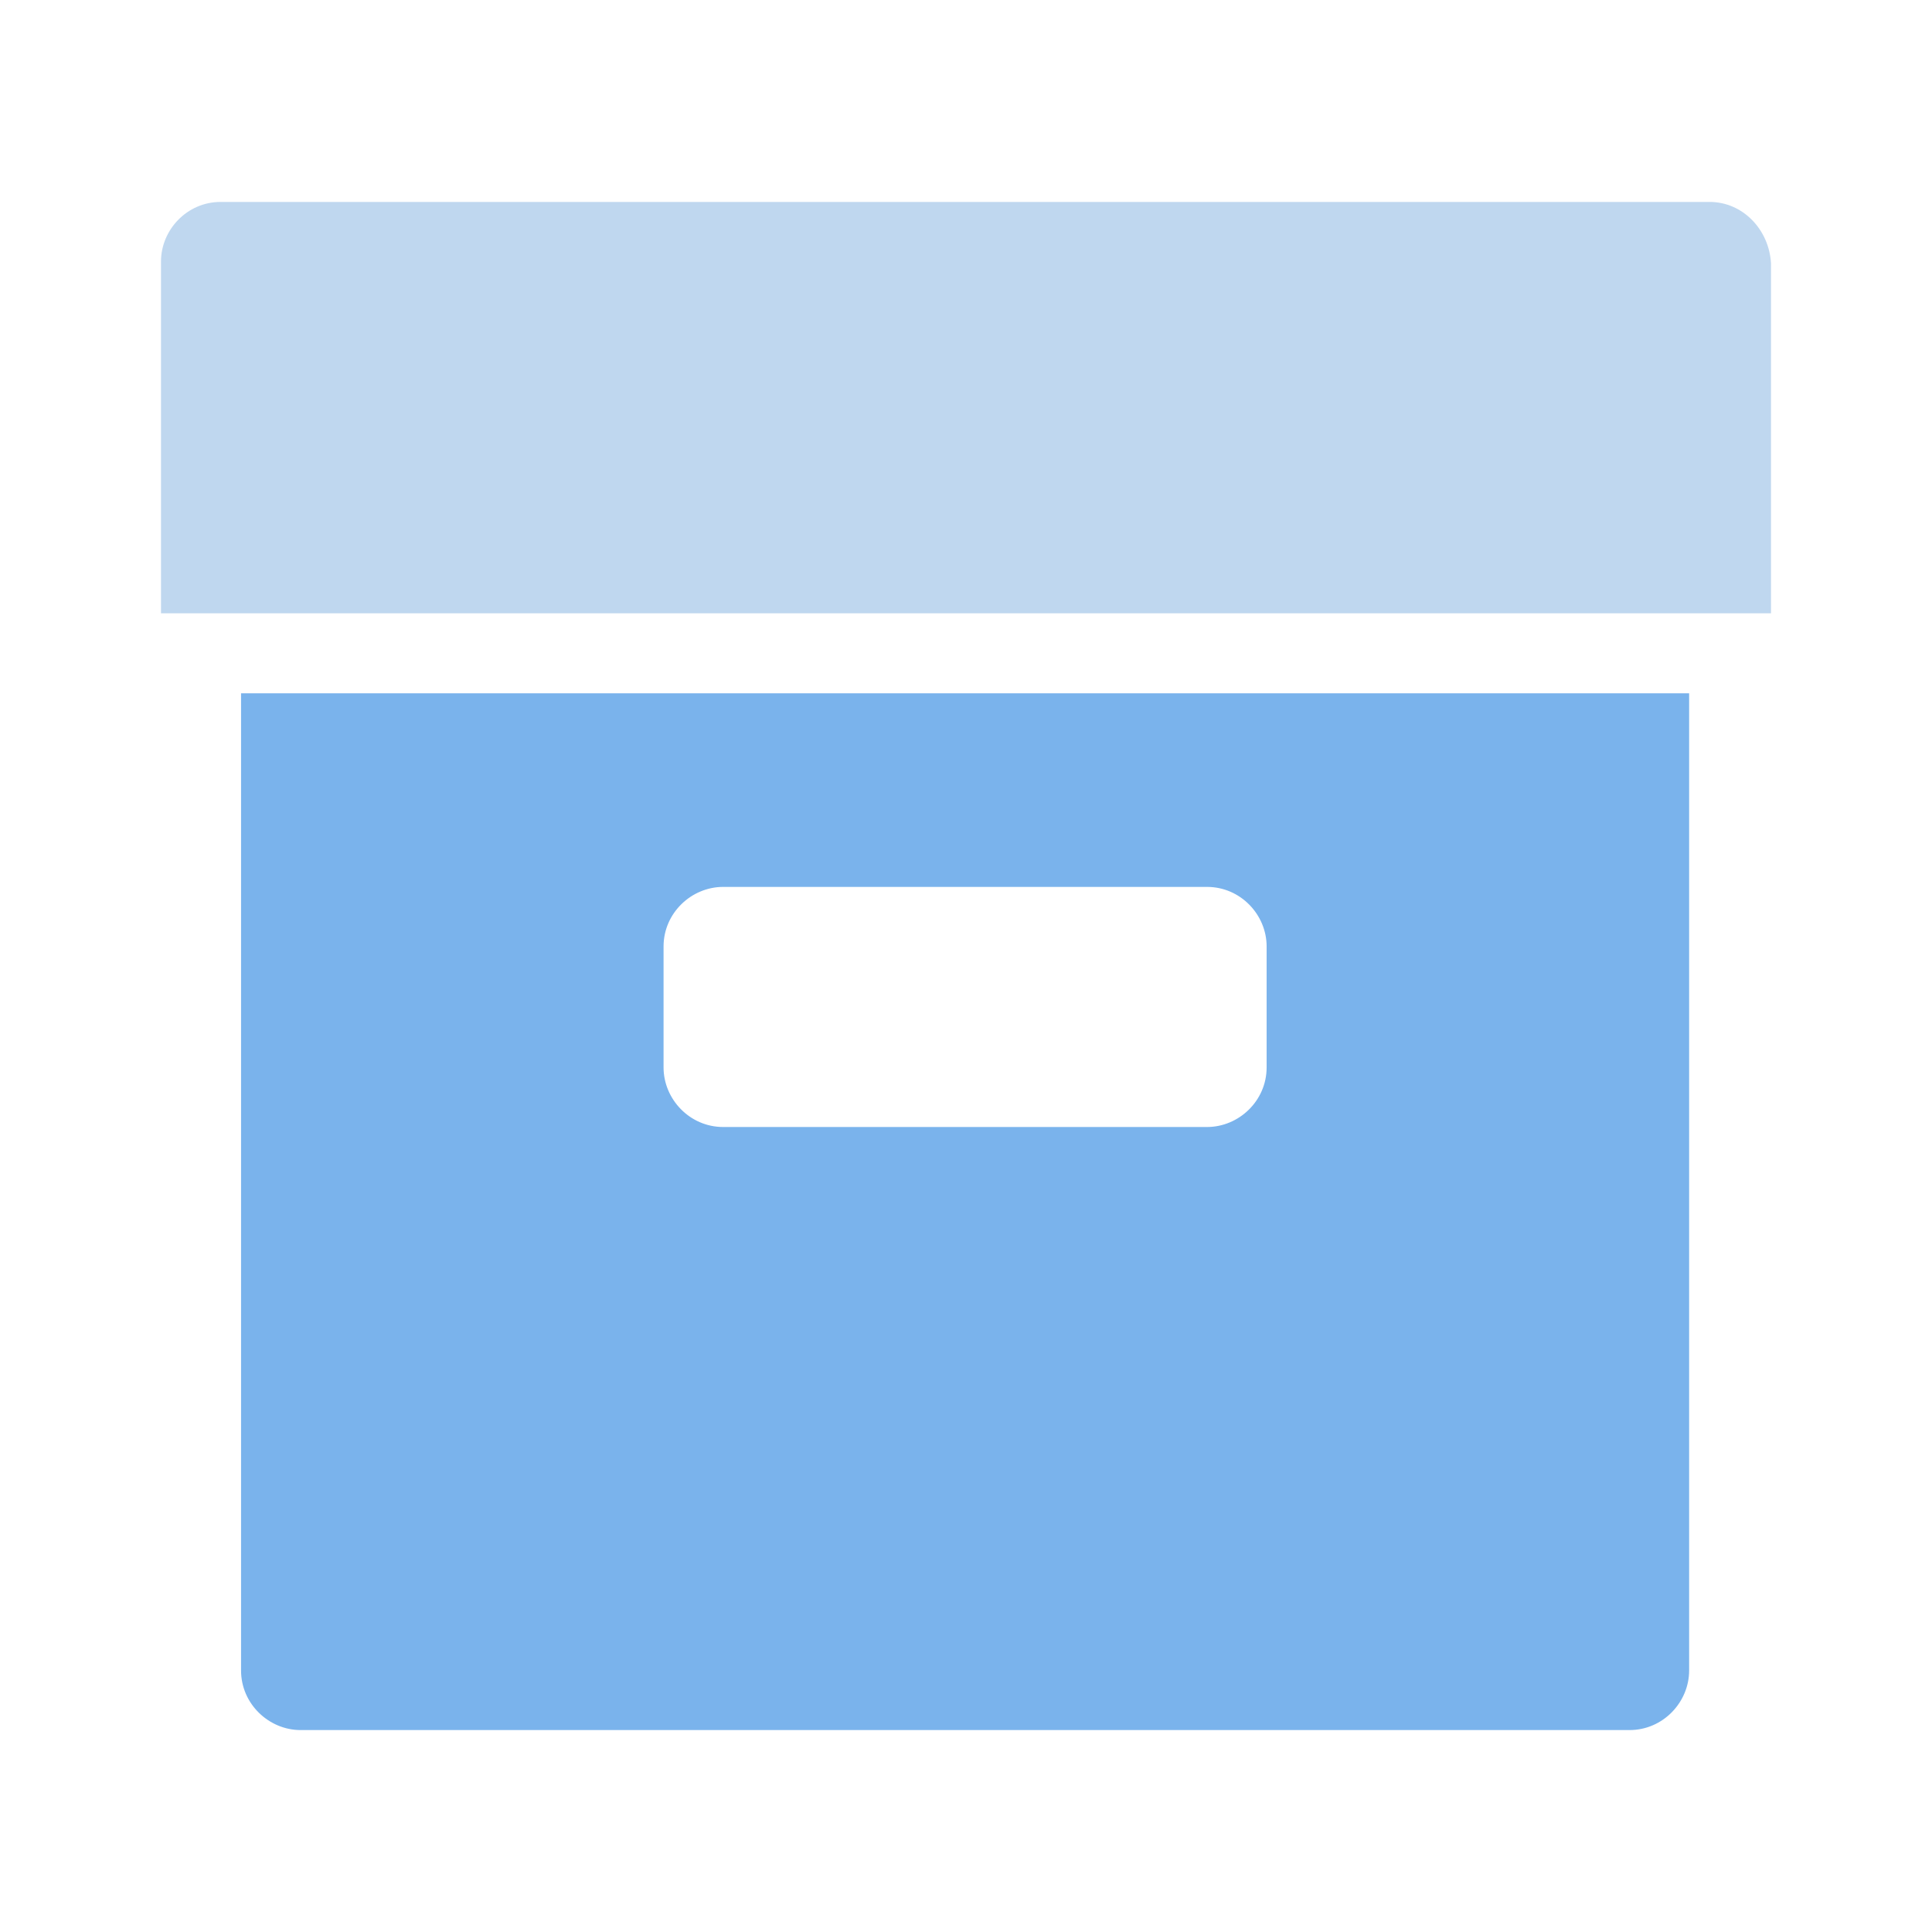 <svg width="48" height="48" viewBox="0 0 48 48" fill="none" xmlns="http://www.w3.org/2000/svg">
<path d="M5.989 17.225V41.503C5.989 42.335 6.683 42.983 7.469 42.983H40.486C41.319 42.983 41.966 42.289 41.966 41.503V17.225H5.989ZM31.469 26.52C31.469 27.353 30.775 28 29.989 28H17.966C17.134 28 16.486 27.306 16.486 26.52V23.514C16.486 22.682 17.18 22.035 17.966 22.035H29.989C30.822 22.035 31.469 22.728 31.469 23.514V26.52Z" fill="#7AB3EC"/>
<path d="M42.474 5.017H5.48C4.647 5.017 4 5.711 4 6.497V15.237H44V6.543C43.954 5.711 43.306 5.017 42.474 5.017Z" fill="#BFD7EF"/>
</svg>
